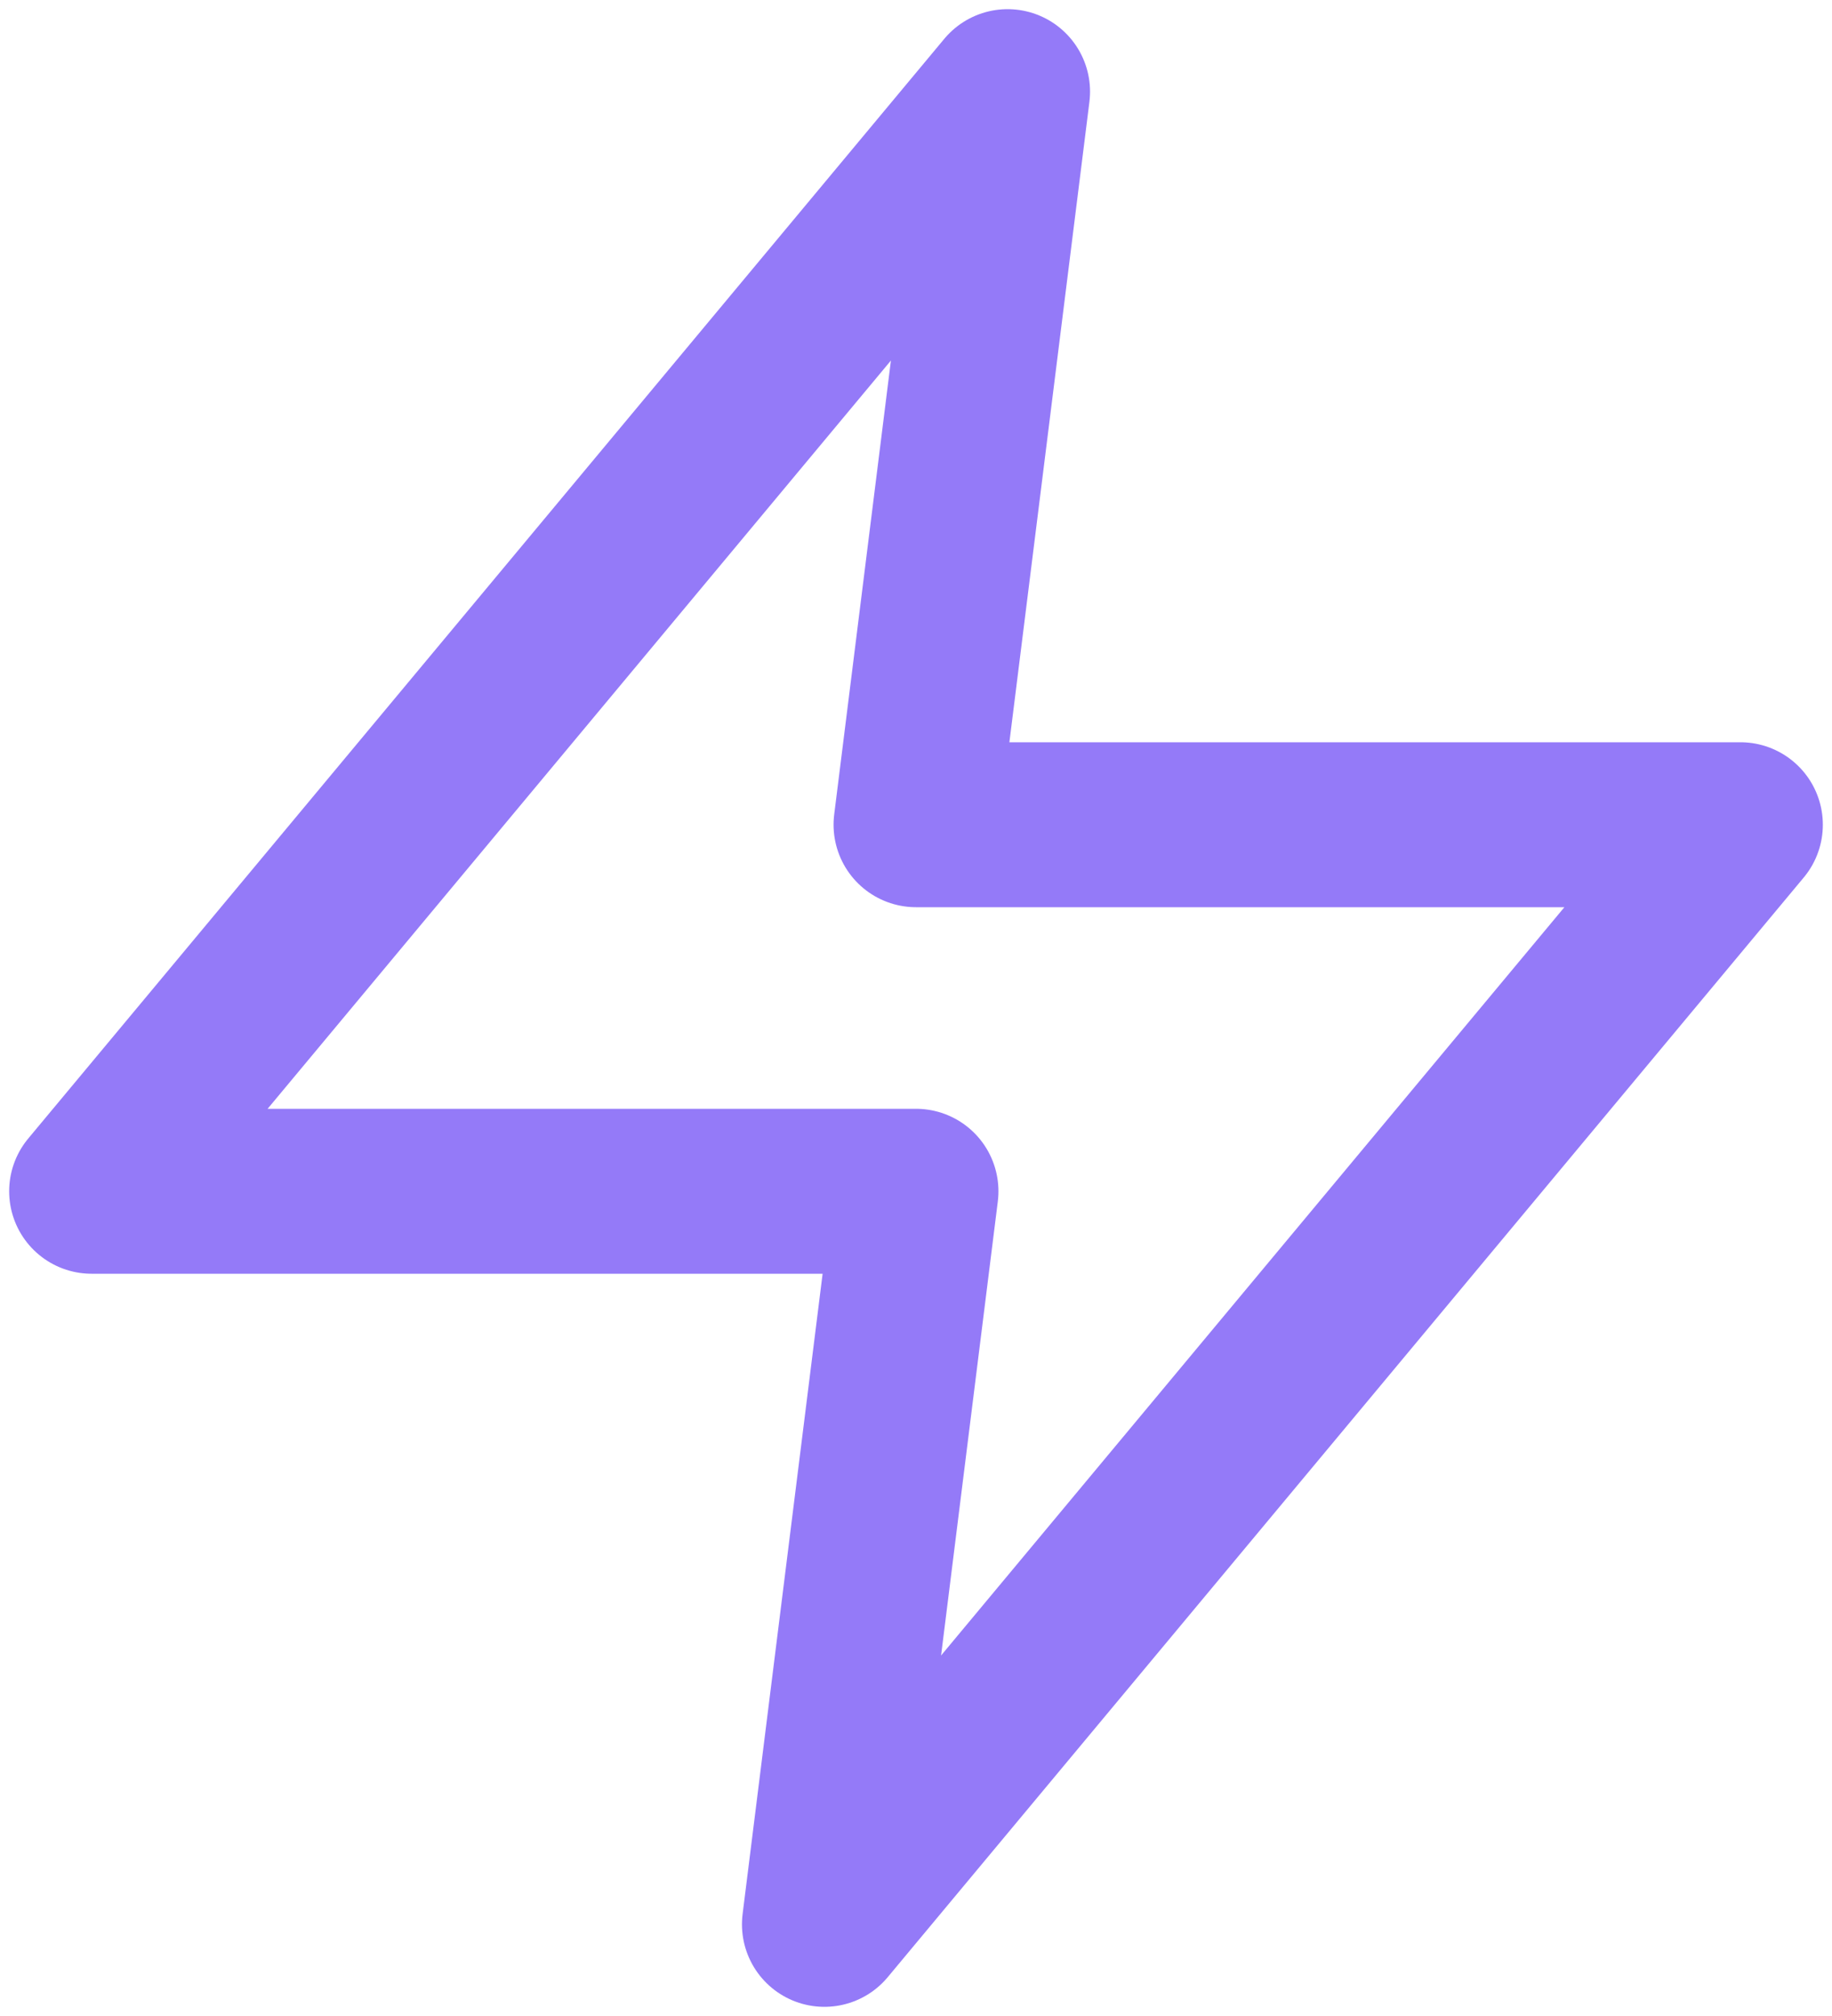 <svg width="20" height="22" viewBox="0 0 20 22" fill="none" xmlns="http://www.w3.org/2000/svg">
<path d="M11 1L1 13H10L9 21L19 9H10L11 1Z" stroke="#947AF8" stroke-width="1.8" stroke-linecap="round" stroke-linejoin="round"/>
</svg>
